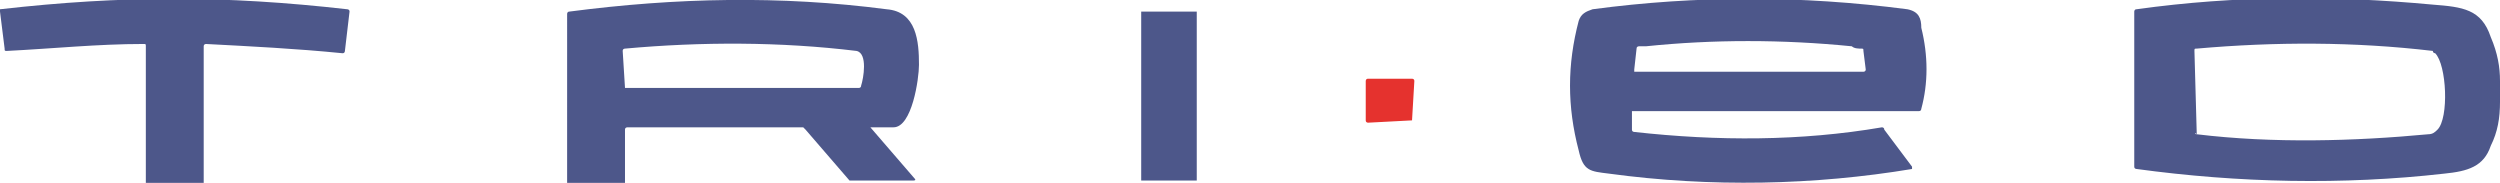 <?xml version="1.0" encoding="utf-8"?>
<!-- Generator: Adobe Illustrator 27.7.0, SVG Export Plug-In . SVG Version: 6.00 Build 0)  -->
<svg version="1.1" id="Layer_1" xmlns="http://www.w3.org/2000/svg" xmlns:xlink="http://www.w3.org/1999/xlink" x="0px" y="0px"
	 viewBox="0 0 108 7.9" style="enable-background:new 0 0 108 7.9;" xml:space="preserve">
<style type="text/css">
	.st0{fill:#4D578A;}
	.st1{fill:#E5322E;}
</style>
<path class="st0" d="M0,0.5V0.4c5.3-0.6,9.7-0.6,15,0c0,0,0.1,0,0.1,0.1l-0.2,1.7c0,0,0,0.1-0.1,0.1c-2-0.2-4-0.3-5.9-0.4
	c0,0-0.1,0-0.1,0.1v5.9c0,0,0,0.1-0.1,0.1H6.4c0,0-0.1,0-0.1-0.1V2c0-0.1,0-0.1-0.1-0.1c-2,0-3.9,0.2-5.9,0.3c-0.1,0-0.1,0-0.1-0.1
	L0,0.5L0,0.5z"/>
<path class="st0" d="M37.6,5.5C37.6,5.5,37.5,5.6,37.6,5.5l1.9,2.2c0.1,0.1,0,0.1-0.1,0.1h-2.6c0,0-0.1,0-0.1,0l-1.9-2.2
	c0,0-0.1-0.1-0.1-0.1l-7.6,0c0,0-0.1,0-0.1,0.1v2.3c0,0,0,0.1-0.1,0.1h-2.3c0,0-0.1,0-0.1-0.1V0.6c0,0,0-0.1,0.1-0.1
	c4.6-0.6,9.1-0.7,13.7-0.1c1.3,0.1,1.4,1.4,1.4,2.4c0,0.6-0.3,2.7-1.1,2.7C38.3,5.5,37.9,5.5,37.6,5.5 M27,3.8l10.1,0
	c0,0,0.1,0,0.1-0.1c0.1-0.3,0.3-1.4-0.2-1.5c-3.3-0.4-6.7-0.4-10-0.1c0,0-0.1,0-0.1,0.1L27,3.8C27,3.8,27,3.8,27,3.8L27,3.8z"/>
<path class="st0" d="M70.5,4.8c0,0.3,0,0.5,0,0.8c0,0.1,0.1,0.1,0.1,0.1c3.6,0.4,7.2,0.4,10.7-0.2c0,0,0.1,0,0.1,0.1l1.2,1.6
	c0,0,0,0.1,0,0.1C78.4,8,73.9,8.1,69.5,7.5c-0.8-0.1-1.1-0.1-1.3-1c-0.5-1.9-0.5-3.7,0-5.6c0.1-0.3,0.3-0.4,0.6-0.5
	c4.5-0.6,9-0.6,13.6,0C82.9,0.5,83,0.8,83,1.2c0.3,1.2,0.3,2.4,0,3.5c0,0,0,0.1-0.1,0.1L70.5,4.8C70.5,4.8,70.5,4.8,70.5,4.8 M80,2
	c-3-0.3-6-0.3-8.9,0c-0.1,0-0.2,0-0.3,0c0,0-0.1,0-0.1,0.1l-0.1,0.9c0,0,0,0.1,0,0.1h9.9c0,0,0.1,0,0.1-0.1l-0.1-0.8
	c0-0.1,0-0.1-0.1-0.1C80.3,2.1,80.1,2.1,80,2L80,2z"/>
<path class="st0" d="M108,3.5v0.9c0,0.7-0.1,1.3-0.4,1.9c-0.3,0.9-1,1.1-2,1.2c-4.4,0.5-8.9,0.4-13.3-0.2c0,0-0.1,0-0.1-0.1l0-6.7
	c0,0,0-0.1,0.1-0.1c4.3-0.6,8.5-0.6,12.8-0.2c1.3,0.1,2.1,0.2,2.5,1.4C107.9,2.3,108,2.9,108,3.5 M94.9,5.8c3.3,0.4,6.8,0.3,10,0
	c0.2,0,0.3-0.1,0.4-0.2c0.5-0.5,0.4-2.8-0.1-3.3c0,0-0.1,0-0.1-0.1c-3.4-0.4-6.8-0.4-10.2-0.1c-0.1,0-0.1,0-0.1,0.1L94.9,5.8
	C94.8,5.7,94.8,5.8,94.9,5.8L94.9,5.8z"/>
<path class="st0" d="M51.7,7.8C51.7,7.9,51.7,7.9,51.7,7.8l-2.4,0c0,0,0,0,0,0V0.5c0,0,0,0,0,0h2.4c0,0,0,0,0,0V7.8L51.7,7.8z"/>
<path class="st1" d="M61,5.2C61,5.2,61,5.3,61,5.2l-1.9,0.1c0,0-0.1,0-0.1-0.1l0-1.7c0,0,0-0.1,0.1-0.1l1.9,0c0,0,0.1,0,0.1,0.1
	L61,5.2L61,5.2z"/>
</svg>
